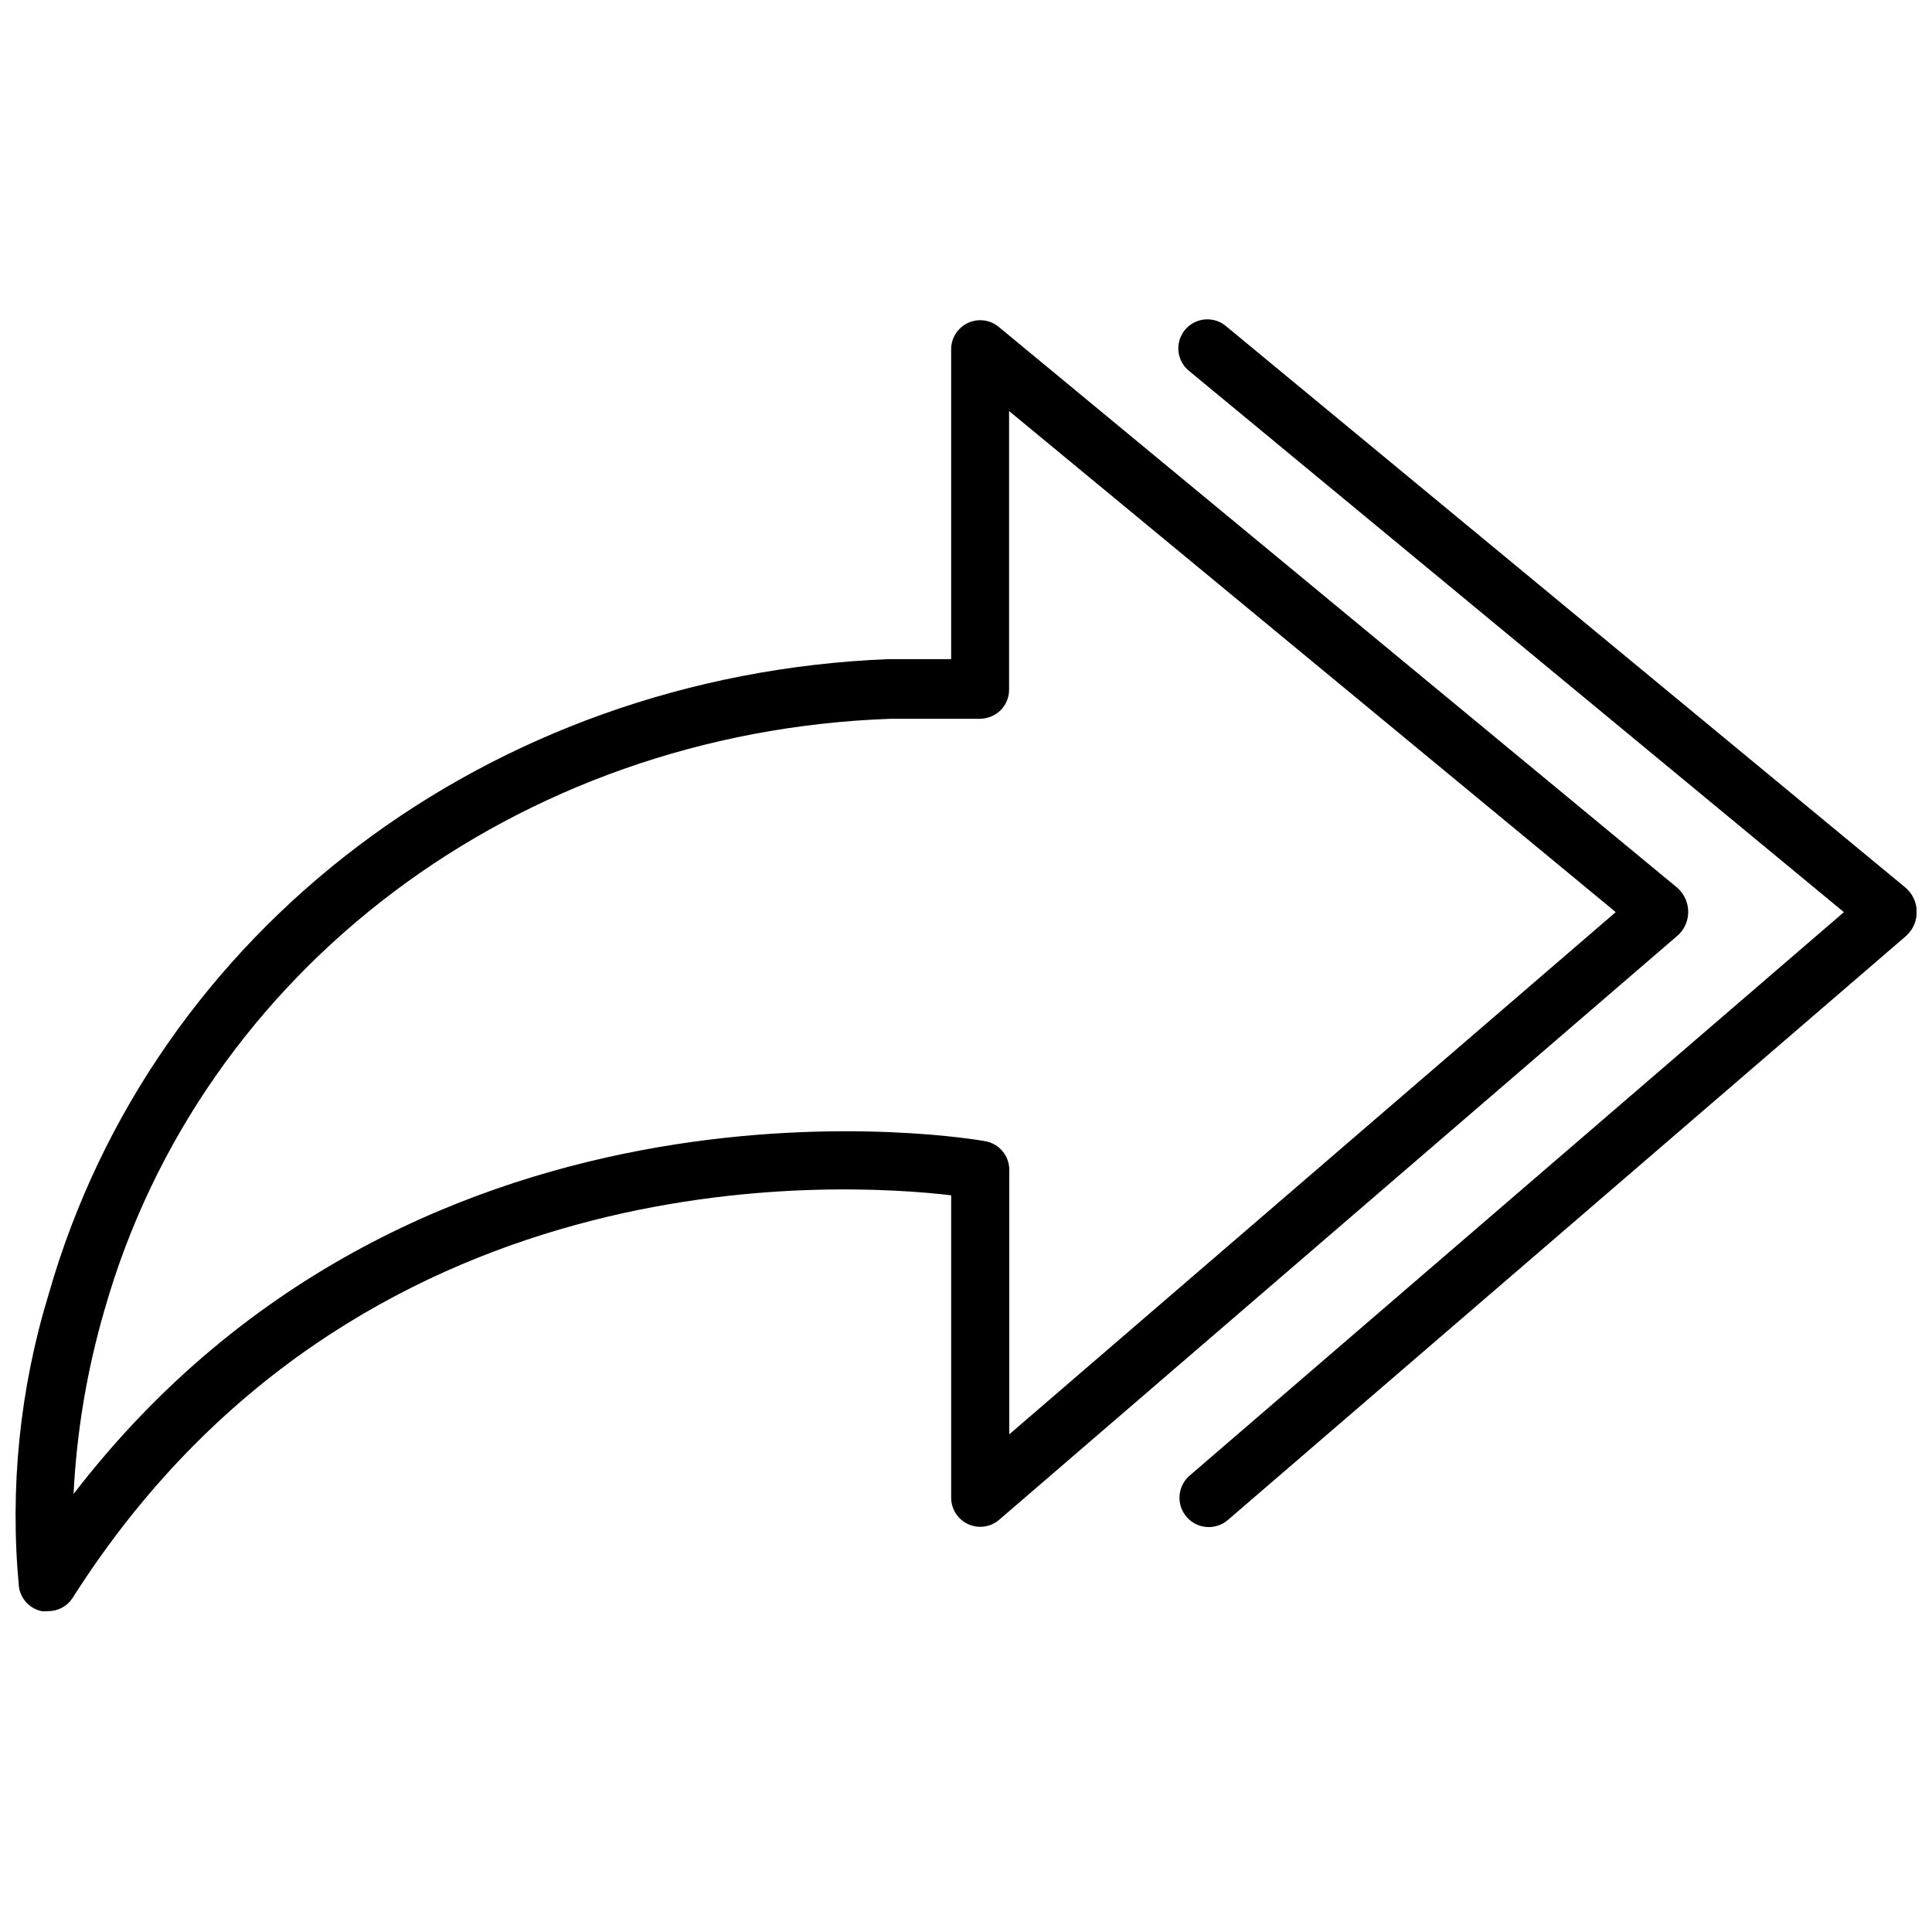<?xml version="1.0" encoding="UTF-8"?>
<!-- The Best Svg Icon site in the world: iconSvg.co, Visit us! https://iconsvg.co -->
<svg width="800px" height="800px" version="1.1" viewBox="144 144 512 512" xmlns="http://www.w3.org/2000/svg">
 <defs>
  <clipPath id="b">
   <path d="m148.09 228h443.91v344h-443.91z"/>
  </clipPath>
  <clipPath id="a">
   <path d="m456 228h195.9v321h-195.9z"/>
  </clipPath>
 </defs>
 <g>
  <g clip-path="url(#b)">
   <path d="m588.92 391.63c3.293-3.309 3.293-8.656 0-11.961l-0.617-0.566-179.66-148.5c-2.301-1.887-5.484-2.273-8.172-1.004-2.688 1.273-4.402 3.981-4.406 6.957v82.129h-16.785c-105.38 4.262-194.75 71.656-222.36 168.21-7.684 25.121-10.371 51.508-7.902 77.66 0.465 3.184 2.859 5.742 6.004 6.418 0.527 0.055 1.062 0.055 1.59 0 2.598 0.059 5.051-1.195 6.519-3.336 74.891-118.06 203.17-110.36 232.94-106.87v80.129c-0.008 3.016 1.746 5.758 4.484 7.016 2.742 1.262 5.965 0.805 8.246-1.164l179.66-154.71zm-177.45 132.48v-70.117c-0.012-3.691-2.637-6.859-6.266-7.547-1.539-0.309-149.32-26.641-241.71 93.473 0.82-16.535 3.578-32.922 8.215-48.816 25.664-90.137 109.44-153.07 208.14-156.61h12.68 11.035c2.062 0 4.047-0.789 5.543-2.207 1.477-1.445 2.309-3.426 2.309-5.492v-73.863l160.77 132.79z"/>
  </g>
  <g clip-path="url(#a)">
   <path d="m649.44 379.67-0.617-0.566-179.71-148.5c-1.559-1.406-3.621-2.113-5.715-1.957-2.094 0.152-4.031 1.156-5.367 2.773-1.336 1.617-1.957 3.707-1.715 5.793 0.242 2.082 1.324 3.977 2.996 5.246l173.34 143.27-173.45 149.37c-1.543 1.359-2.484 3.281-2.613 5.336-0.133 2.055 0.559 4.078 1.922 5.621 2.836 3.219 7.742 3.527 10.957 0.695l179.66-154.71 0.41-0.41h0.004c3.266-3.336 3.223-8.684-0.105-11.961z"/>
  </g>
 </g>
</svg>